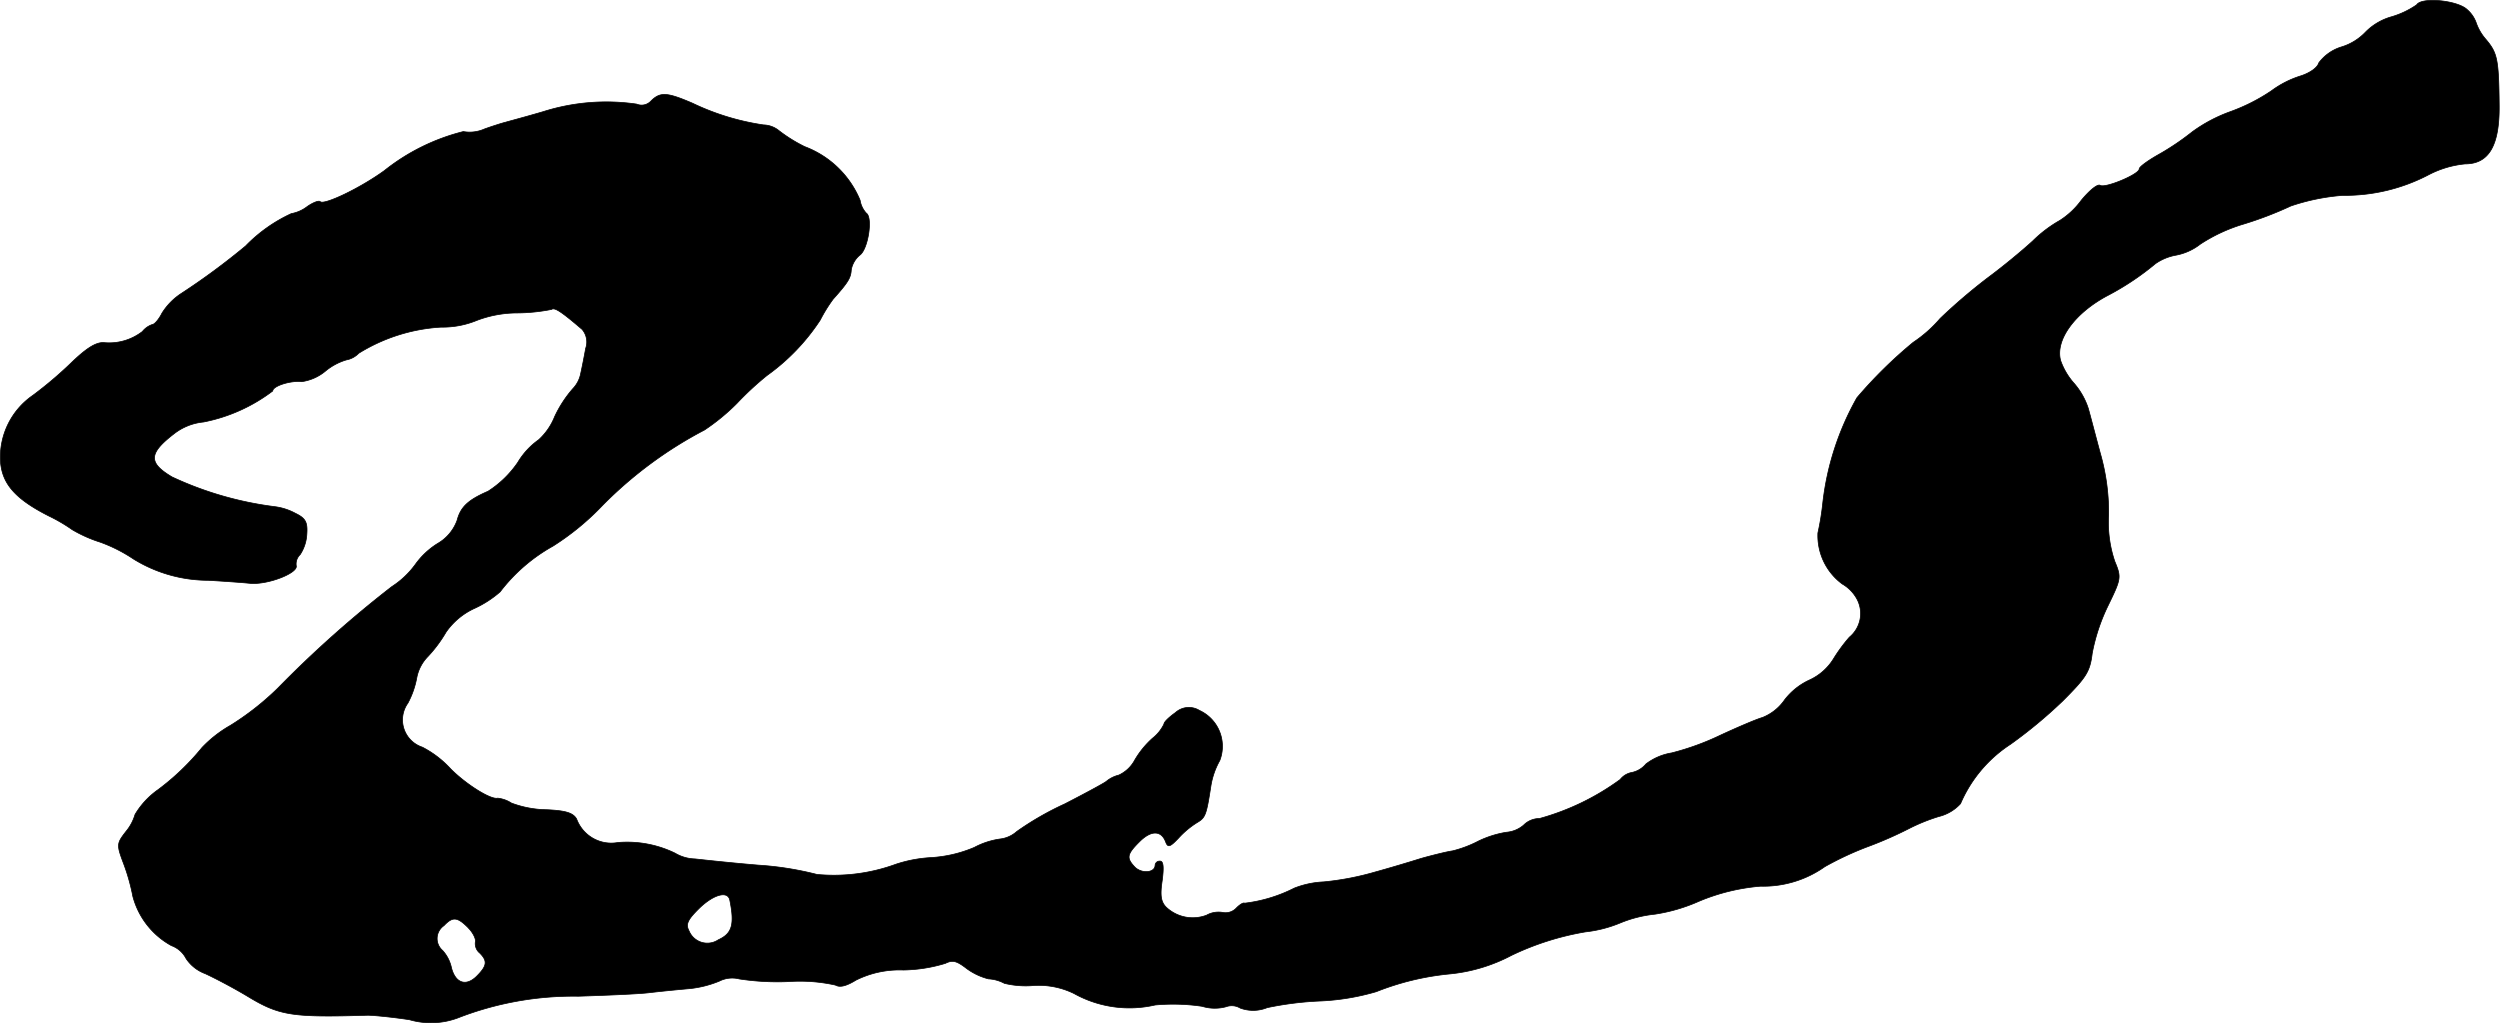 <?xml version="1.0" encoding="UTF-8"?>
<svg xmlns="http://www.w3.org/2000/svg"
     version="1.1"
     width="12.049mm"
     height="4.931mm"
     viewBox="0 0 34.155 13.977">
   <defs>
      <style type="text/css"><![CDATA[
      .a {
        stroke: #000;
        stroke-linecap: round;
        stroke-linejoin: round;
        stroke-width: 0.01px;
      }
    ]]></style>
   </defs>
   <path class="a"
         d="M33.017.065a1.195,1.195,0,0,1-.345.164.804.804,0,0,0-.357.212.756.756,0,0,1-.327.2.607.607,0,0,0-.309.218c-.018.067-.127.139-.242.176a1.353,1.353,0,0,0-.406.206,2.553,2.553,0,0,1-.563.285,2.075,2.075,0,0,0-.515.273,3.555,3.555,0,0,1-.436.297c-.164.091-.291.182-.291.212,0,.073-.466.267-.533.224-.036-.024-.151.073-.26.206a1.087,1.087,0,0,1-.291.273,1.758,1.758,0,0,0-.369.279c-.151.139-.424.363-.606.497a7.789,7.789,0,0,0-.66.563,1.805,1.805,0,0,1-.369.327,6.109,6.109,0,0,0-.769.757,3.782,3.782,0,0,0-.466,1.435,3.663,3.663,0,0,1-.067.412.821.821,0,0,0,.333.697.528.528,0,0,1,.194.194.418.418,0,0,1-.097.533,2.231,2.231,0,0,0-.218.297.753.753,0,0,1-.321.285.907.907,0,0,0-.345.273.668.668,0,0,1-.303.242c-.085.024-.339.133-.575.242a3.548,3.548,0,0,1-.666.242.788.788,0,0,0-.351.151.341.341,0,0,1-.188.115.263.263,0,0,0-.164.097,3.389,3.389,0,0,1-1.102.533.306.306,0,0,0-.218.091.411.411,0,0,1-.236.097,1.391,1.391,0,0,0-.382.121,1.587,1.587,0,0,1-.351.133c-.085.012-.279.061-.43.103-.151.048-.436.133-.636.188a3.799,3.799,0,0,1-.697.133,1.247,1.247,0,0,0-.4.085,2.027,2.027,0,0,1-.678.206c-.018-.012-.067.018-.115.067a.203.203,0,0,1-.176.061.334.334,0,0,0-.23.036.53.53,0,0,1-.551-.109c-.073-.073-.085-.164-.055-.363.024-.182.018-.267-.03-.267a.062.062,0,0,0-.067.055c0,.103-.176.121-.273.03-.121-.127-.115-.176.061-.351.157-.157.297-.157.357.006.03.079.061.067.176-.055a1.199,1.199,0,0,1,.254-.212c.115-.067.127-.109.188-.503a1.051,1.051,0,0,1,.121-.345.539.539,0,0,0-.279-.684.274.274,0,0,0-.327.03c-.085.061-.157.127-.157.157a.553.553,0,0,1-.157.194,1.241,1.241,0,0,0-.242.297.471.471,0,0,1-.218.206.428.428,0,0,0-.17.085c-.018.018-.273.157-.569.309a4.053,4.053,0,0,0-.654.376.415.415,0,0,1-.23.103,1.062,1.062,0,0,0-.351.115,1.782,1.782,0,0,1-.594.139,1.844,1.844,0,0,0-.478.091,2.467,2.467,0,0,1-1.078.139,4.35,4.35,0,0,0-.8-.127c-.363-.03-.757-.073-.866-.085a.561.561,0,0,1-.273-.079,1.498,1.498,0,0,0-.781-.145.505.505,0,0,1-.563-.321c-.048-.085-.151-.115-.406-.127a1.428,1.428,0,0,1-.485-.091.431.431,0,0,0-.188-.067c-.091.024-.424-.182-.642-.4a1.377,1.377,0,0,0-.388-.297A.393.393,0,0,1,5.573,9.605a1.184,1.184,0,0,0,.121-.345A.564.564,0,0,1,5.846,8.969a1.831,1.831,0,0,0,.248-.333.959.959,0,0,1,.394-.327,1.443,1.443,0,0,0,.345-.224,2.337,2.337,0,0,1,.721-.624,3.558,3.558,0,0,0,.684-.563A5.609,5.609,0,0,1,9.625,5.874a2.869,2.869,0,0,0,.442-.363,4.177,4.177,0,0,1,.412-.382,2.846,2.846,0,0,0,.727-.757,2.071,2.071,0,0,1,.176-.285c.206-.23.242-.291.248-.4a.338.338,0,0,1,.115-.2c.115-.079.182-.515.091-.575a.336.336,0,0,1-.085-.176,1.323,1.323,0,0,0-.757-.733,2.058,2.058,0,0,1-.351-.218.348.348,0,0,0-.212-.079A3.376,3.376,0,0,1,9.462,1.41c-.351-.151-.442-.157-.569-.03a.173.173,0,0,1-.194.042,2.859,2.859,0,0,0-1.278.103c-.248.073-.478.133-.515.145-.03.006-.164.048-.285.091a.5.5,0,0,1-.291.036,2.833,2.833,0,0,0-1.078.533c-.333.242-.83.478-.878.424-.018-.018-.097.012-.176.067a.501.501,0,0,1-.218.097,2.085,2.085,0,0,0-.624.442,9.515,9.515,0,0,1-.878.648.872.872,0,0,0-.267.273c-.042.085-.103.151-.127.151a.301.301,0,0,0-.139.097.741.741,0,0,1-.527.151c-.109-.006-.242.079-.454.285a5.372,5.372,0,0,1-.515.436A1.026,1.026,0,0,0,.007,6.31c.024.303.206.509.66.739a2.256,2.256,0,0,1,.321.188,1.857,1.857,0,0,0,.382.17,2.096,2.096,0,0,1,.454.23,1.944,1.944,0,0,0,1.024.291c.2.012.46.03.575.042.248.018.654-.145.624-.242A.177.177,0,0,1,4.101,7.576a.56.56,0,0,0,.091-.279c.012-.164-.018-.218-.157-.285a.803.803,0,0,0-.285-.091A4.703,4.703,0,0,1,2.351,6.516c-.327-.194-.321-.321.024-.588A.777.777,0,0,1,2.781,5.765a2.287,2.287,0,0,0,.945-.424c0-.067.242-.145.394-.127a.646.646,0,0,0,.327-.145A.809.809,0,0,1,4.731,4.917a.314.314,0,0,0,.17-.091,2.402,2.402,0,0,1,1.127-.357A1.228,1.228,0,0,0,6.512,4.378a1.564,1.564,0,0,1,.557-.103,2.477,2.477,0,0,0,.466-.048c.042-.03.127.024.418.273a.265.265,0,0,1,.048.26c-.018.103-.048.254-.067.339a.411.411,0,0,1-.109.212,1.626,1.626,0,0,0-.248.382.853.853,0,0,1-.218.315,1.013,1.013,0,0,0-.285.309,1.418,1.418,0,0,1-.406.394c-.279.121-.376.218-.424.4a.603.603,0,0,1-.267.315,1.067,1.067,0,0,0-.303.285,1.202,1.202,0,0,1-.321.303,15.273,15.273,0,0,0-1.557,1.387,3.752,3.752,0,0,1-.648.509,1.678,1.678,0,0,0-.388.303,3.382,3.382,0,0,1-.6.575,1.11,1.11,0,0,0-.315.339.651.651,0,0,1-.127.236c-.121.157-.127.176-.036.418a2.77,2.77,0,0,1,.133.466,1.085,1.085,0,0,0,.527.672.365.365,0,0,1,.2.176.537.537,0,0,0,.26.206c.121.055.388.194.588.315.43.26.606.285,1.635.254.067,0,.327.024.569.061a1.052,1.052,0,0,0,.66-.024,4.354,4.354,0,0,1,1.647-.297c.382-.012.818-.03.969-.048s.394-.042.545-.055a1.449,1.449,0,0,0,.412-.103.391.391,0,0,1,.273-.03,3.432,3.432,0,0,0,.678.036,2.241,2.241,0,0,1,.636.048c.061.036.151.012.279-.067a1.336,1.336,0,0,1,.648-.139,2.064,2.064,0,0,0,.575-.091c.097-.048.151-.036.285.067a.86.86,0,0,0,.303.145.518.518,0,0,1,.218.061,1.238,1.238,0,0,0,.4.03,1.094,1.094,0,0,1,.551.109,1.555,1.555,0,0,0,1.108.157,2.689,2.689,0,0,1,.642.018.589.589,0,0,0,.327.006.225.225,0,0,1,.194.018.508.508,0,0,0,.369-.006,4.425,4.425,0,0,1,.733-.091,3.204,3.204,0,0,0,.757-.127,3.668,3.668,0,0,1,.999-.242,2.272,2.272,0,0,0,.848-.254,3.796,3.796,0,0,1,1.011-.321,1.736,1.736,0,0,0,.472-.121,1.716,1.716,0,0,1,.478-.121,2.338,2.338,0,0,0,.6-.176,2.759,2.759,0,0,1,.842-.206,1.456,1.456,0,0,0,.878-.267,4.322,4.322,0,0,1,.618-.285,5.29,5.29,0,0,0,.533-.236,2.538,2.538,0,0,1,.406-.164.591.591,0,0,0,.297-.176,1.825,1.825,0,0,1,.684-.812,6.483,6.483,0,0,0,.709-.588c.321-.321.376-.4.406-.654a2.585,2.585,0,0,1,.218-.654c.176-.363.182-.382.091-.6a1.664,1.664,0,0,1-.085-.63,2.917,2.917,0,0,0-.115-.854c-.067-.248-.139-.527-.164-.612a.993.993,0,0,0-.188-.333.935.935,0,0,1-.188-.315c-.079-.285.2-.66.654-.896a3.693,3.693,0,0,0,.642-.43.712.712,0,0,1,.279-.115.77.77,0,0,0,.333-.151,2.251,2.251,0,0,1,.588-.273,4.962,4.962,0,0,0,.648-.248,2.878,2.878,0,0,1,.709-.145,2.463,2.463,0,0,0,1.169-.279,1.366,1.366,0,0,1,.503-.151c.327,0,.472-.254.466-.8-.006-.63-.024-.715-.182-.902A.687.687,0,0,1,33.829.308.426.426,0,0,0,33.708.132C33.58.005,33.084-.044,33.017.065ZM9.971,12.3c.067.333.03.454-.157.539a.27.27,0,0,1-.4-.121c-.048-.091-.024-.151.151-.321.194-.182.382-.23.406-.097ZM6.397,12.676c.067.067.109.157.097.194a.167.167,0,0,0,.061.151c.109.109.097.176-.042.315-.145.145-.291.097-.345-.115a.514.514,0,0,0-.121-.236.214.214,0,0,1,.018-.339c.121-.127.182-.121.333.03Z"/>
</svg>
